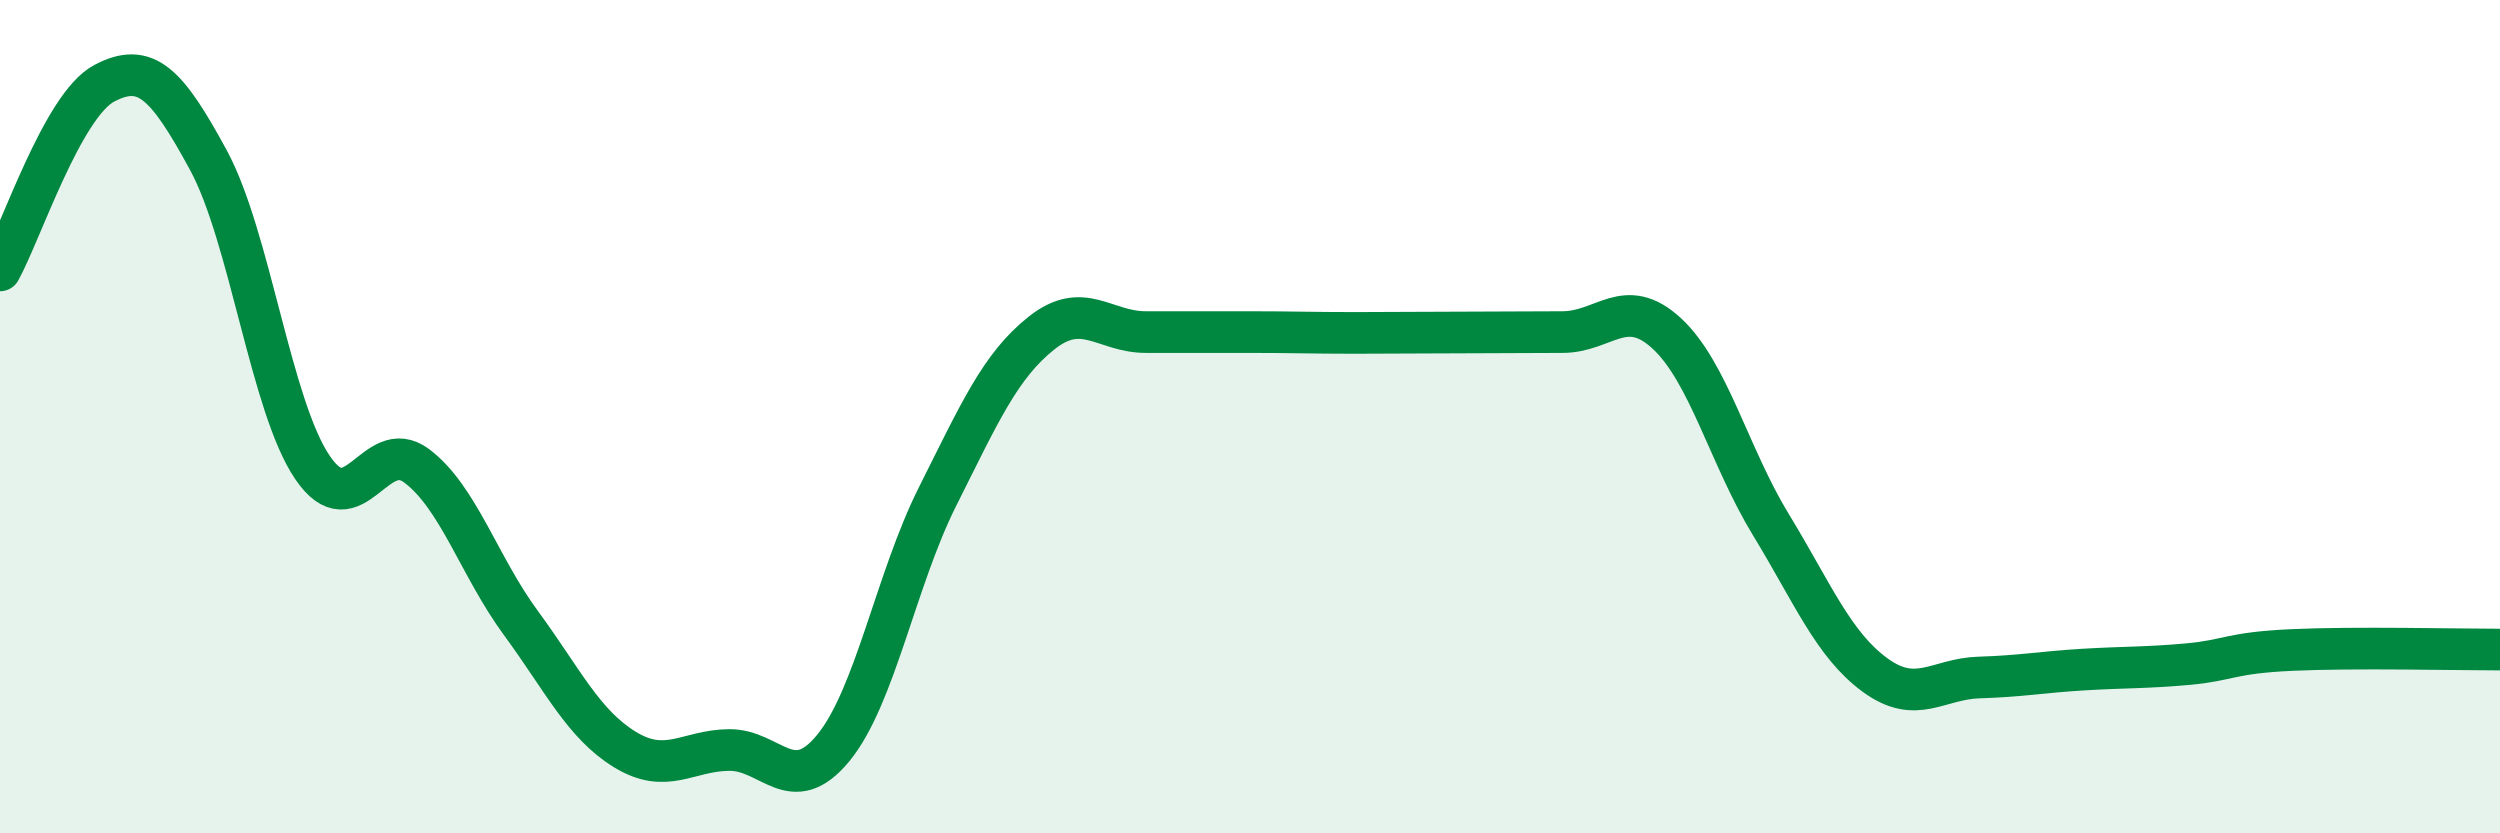 
    <svg width="60" height="20" viewBox="0 0 60 20" xmlns="http://www.w3.org/2000/svg">
      <path
        d="M 0,6.49 C 0.5,5.59 1.5,2.53 2.5,2 C 3.5,1.47 4,2 5,3.84 C 6,5.68 6.5,9.75 7.5,11.22 C 8.5,12.69 9,10.43 10,11.18 C 11,11.93 11.5,13.59 12.5,14.95 C 13.5,16.31 14,17.38 15,17.99 C 16,18.6 16.5,18.01 17.5,18 C 18.5,17.99 19,19.17 20,17.95 C 21,16.73 21.5,13.91 22.5,11.92 C 23.5,9.93 24,8.78 25,7.99 C 26,7.2 26.5,7.97 27.5,7.97 C 28.5,7.97 29,7.97 30,7.97 C 31,7.97 31.5,7.99 32.5,7.99 C 33.5,7.99 34,7.98 35,7.98 C 36,7.98 36.5,7.97 37.5,7.97 C 38.5,7.97 39,7.08 40,8 C 41,8.92 41.5,10.95 42.5,12.59 C 43.5,14.23 44,15.47 45,16.2 C 46,16.93 46.5,16.29 47.5,16.26 C 48.5,16.23 49,16.13 50,16.07 C 51,16.01 51.5,16.03 52.5,15.94 C 53.5,15.85 53.5,15.67 55,15.6 C 56.5,15.53 59,15.59 60,15.59L60 20L0 20Z"
        fill="#008740"
        opacity="0.1"
        stroke-linecap="round"
        stroke-linejoin="round"
      />
      <path
        d="M 0,6.49 C 0.5,5.59 1.5,2.53 2.5,2 C 3.5,1.47 4,2 5,3.84 C 6,5.68 6.5,9.75 7.5,11.22 C 8.5,12.69 9,10.43 10,11.18 C 11,11.93 11.5,13.59 12.5,14.95 C 13.5,16.31 14,17.38 15,17.99 C 16,18.6 16.5,18.01 17.5,18 C 18.5,17.99 19,19.17 20,17.95 C 21,16.73 21.5,13.91 22.5,11.92 C 23.5,9.93 24,8.78 25,7.99 C 26,7.2 26.5,7.97 27.5,7.97 C 28.5,7.97 29,7.97 30,7.97 C 31,7.97 31.5,7.99 32.5,7.99 C 33.5,7.99 34,7.98 35,7.98 C 36,7.98 36.5,7.97 37.5,7.97 C 38.5,7.97 39,7.08 40,8 C 41,8.92 41.5,10.95 42.5,12.59 C 43.5,14.23 44,15.47 45,16.2 C 46,16.93 46.5,16.29 47.5,16.26 C 48.5,16.23 49,16.13 50,16.07 C 51,16.01 51.5,16.03 52.5,15.94 C 53.5,15.85 53.5,15.67 55,15.6 C 56.5,15.53 59,15.59 60,15.59"
        stroke="#008740"
        stroke-width="1"
        fill="none"
        stroke-linecap="round"
        stroke-linejoin="round"
      />
    </svg>
  